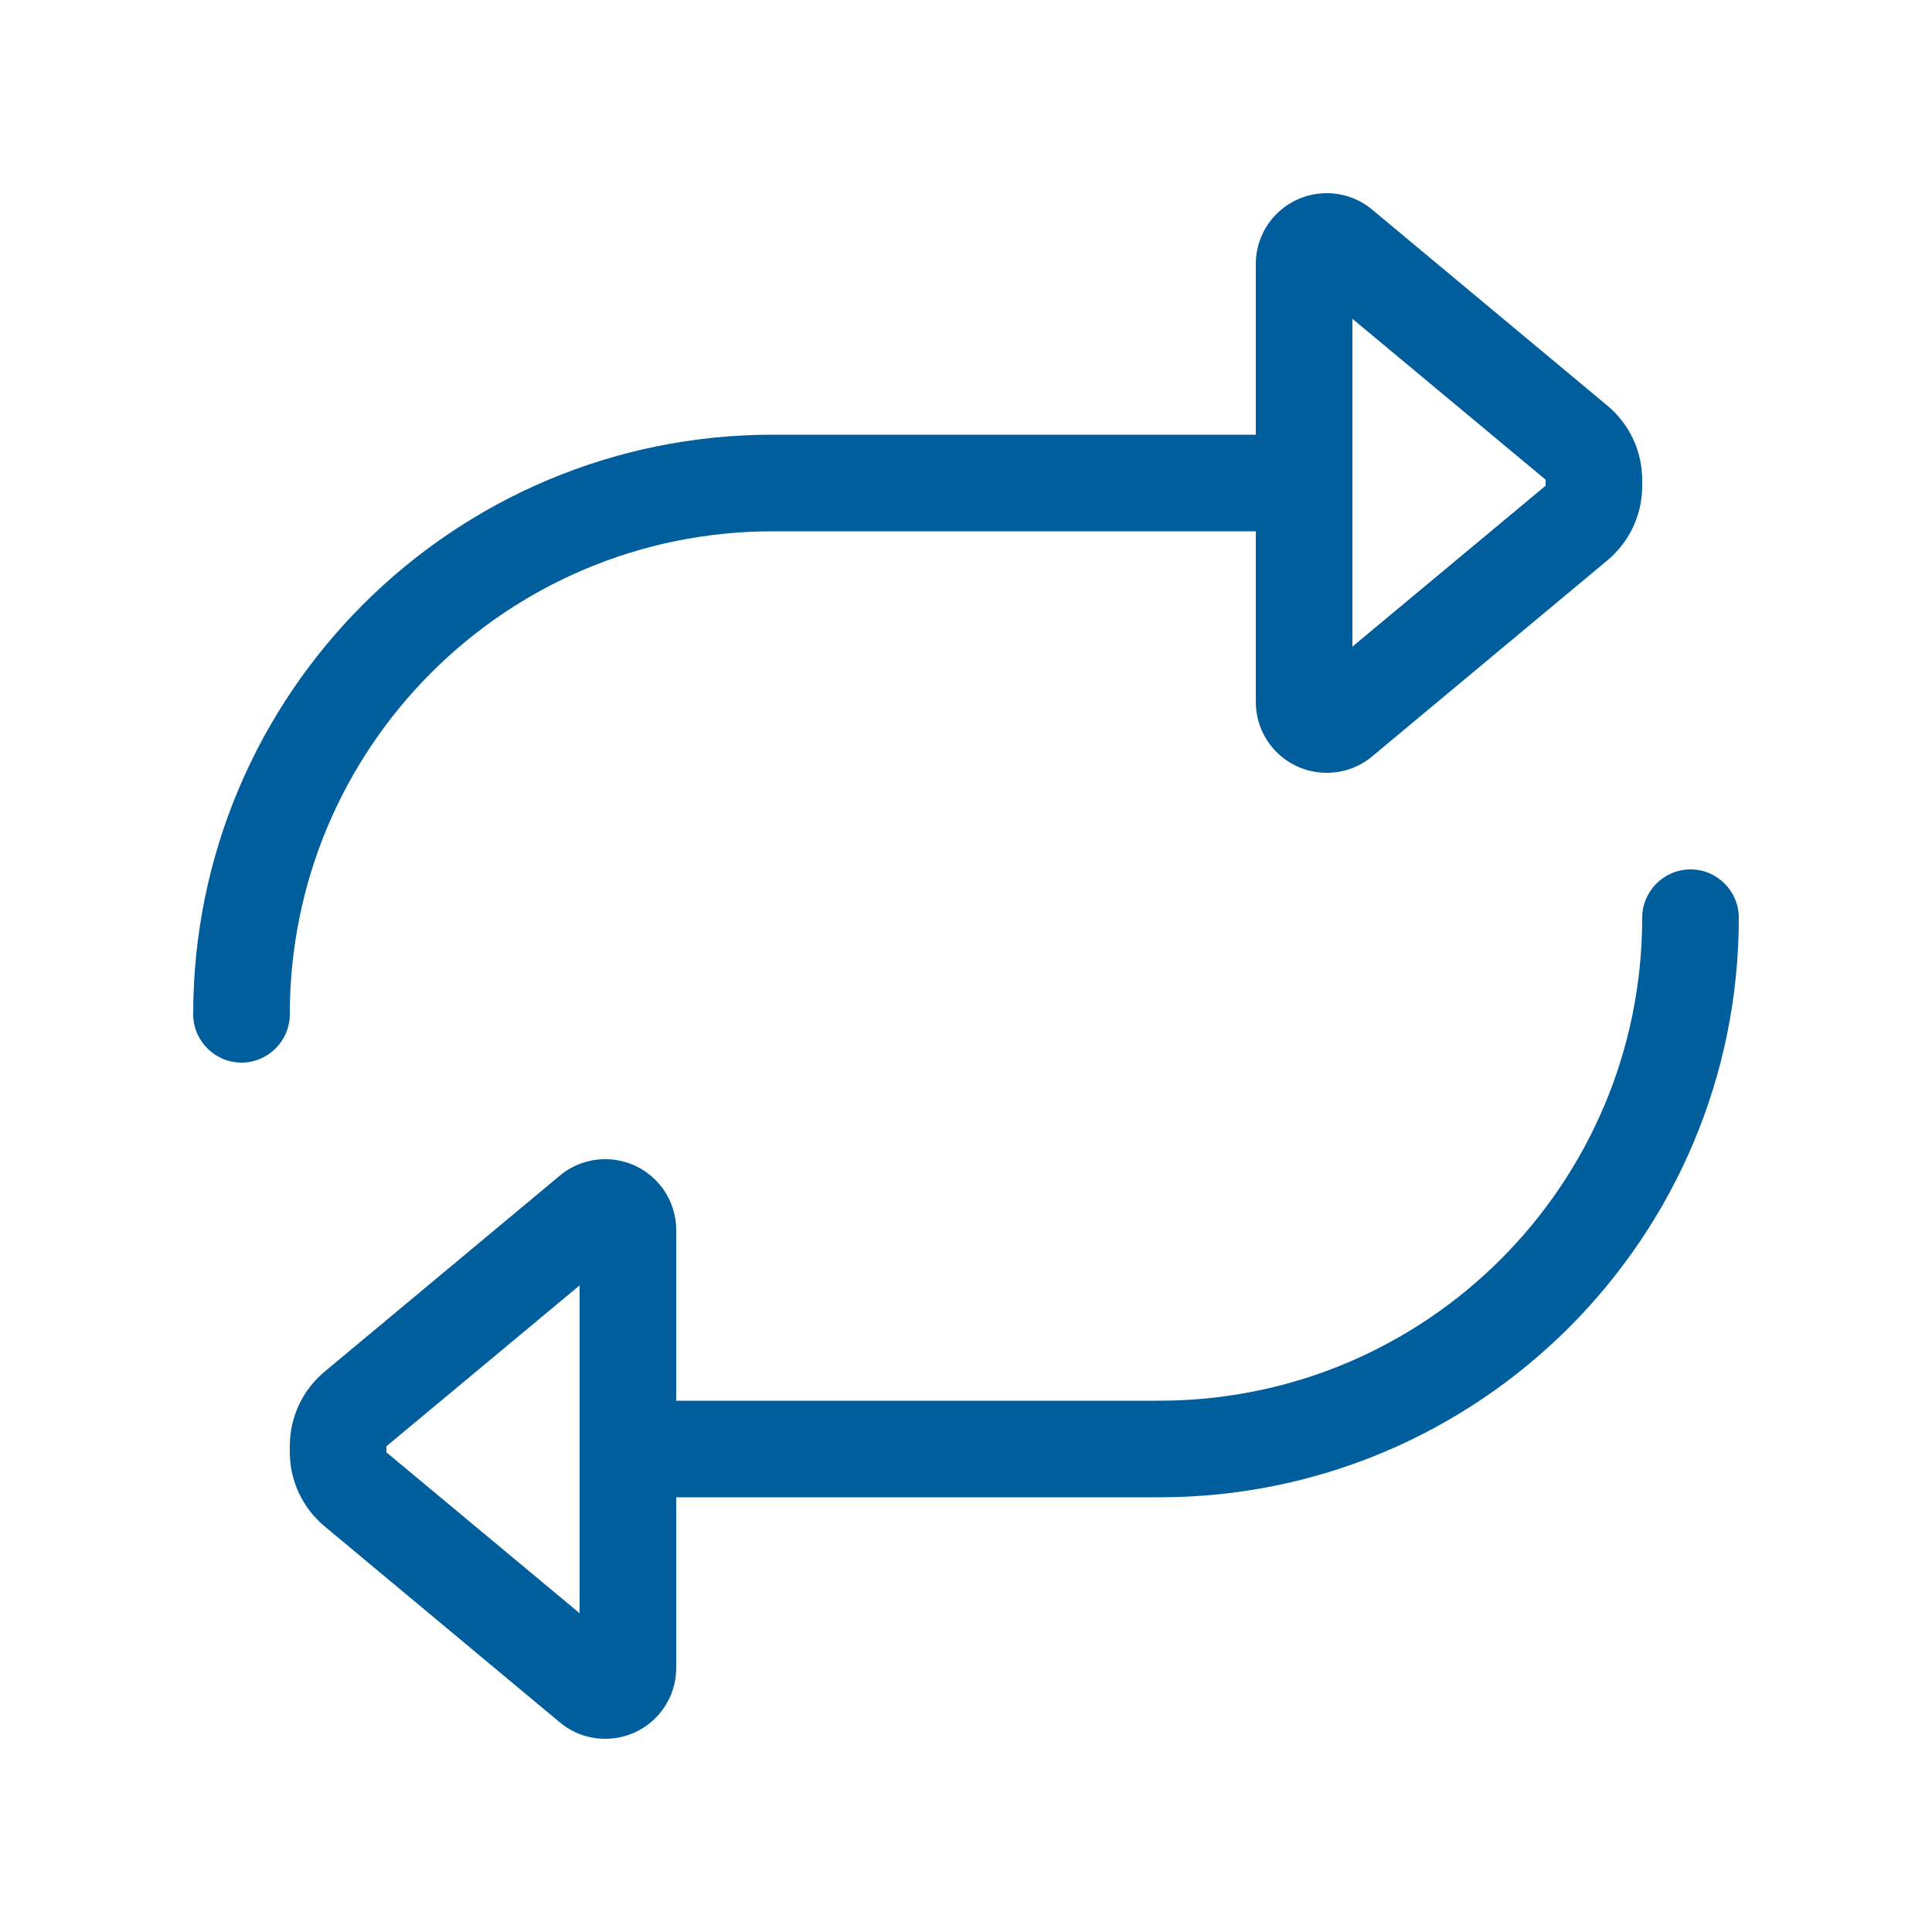 <svg xmlns="http://www.w3.org/2000/svg" height="32" width="32" viewBox="0 0 640 640"><path fill="#005e9c" d="M448 214.3L448 105.6L512 158.9L512 160.9L448 214.2zM416 87.5L416 144L256 144C150 144 64 230 64 336C64 344.8 71.2 352 80 352C88.8 352 96 344.8 96 336C96 247.6 167.6 176 256 176L416 176L416 232.5C416 245.5 426.5 256 439.5 256C445 256 450.3 254.1 454.5 250.6L532.5 185.6C539.8 179.5 544 170.5 544 161L544 159C544 149.5 539.8 140.5 532.5 134.4L454.5 69.4C450.3 65.9 445 64 439.5 64C426.5 64 416 74.5 416 87.5zM192 479.9C192 479.9 192 480 192 480C192 480 192 480.1 192 480.1L192 534.4L128 481.1L128 479.1L192 425.8L192 480.1zM224 464L224 407.5C224 394.5 213.5 384 200.5 384C195 384 189.7 385.9 185.5 389.4L107.5 454.4C100.2 460.5 96 469.5 96 479L96 481C96 490.5 100.2 499.5 107.5 505.6L185.5 570.6C189.7 574.1 195 576 200.5 576C213.5 576 224 565.5 224 552.5L224 496L384 496C490 496 576 410 576 304C576 295.2 568.8 288 560 288C551.2 288 544 295.2 544 304C544 392.4 472.4 464 384 464L224 464z"></path></svg>